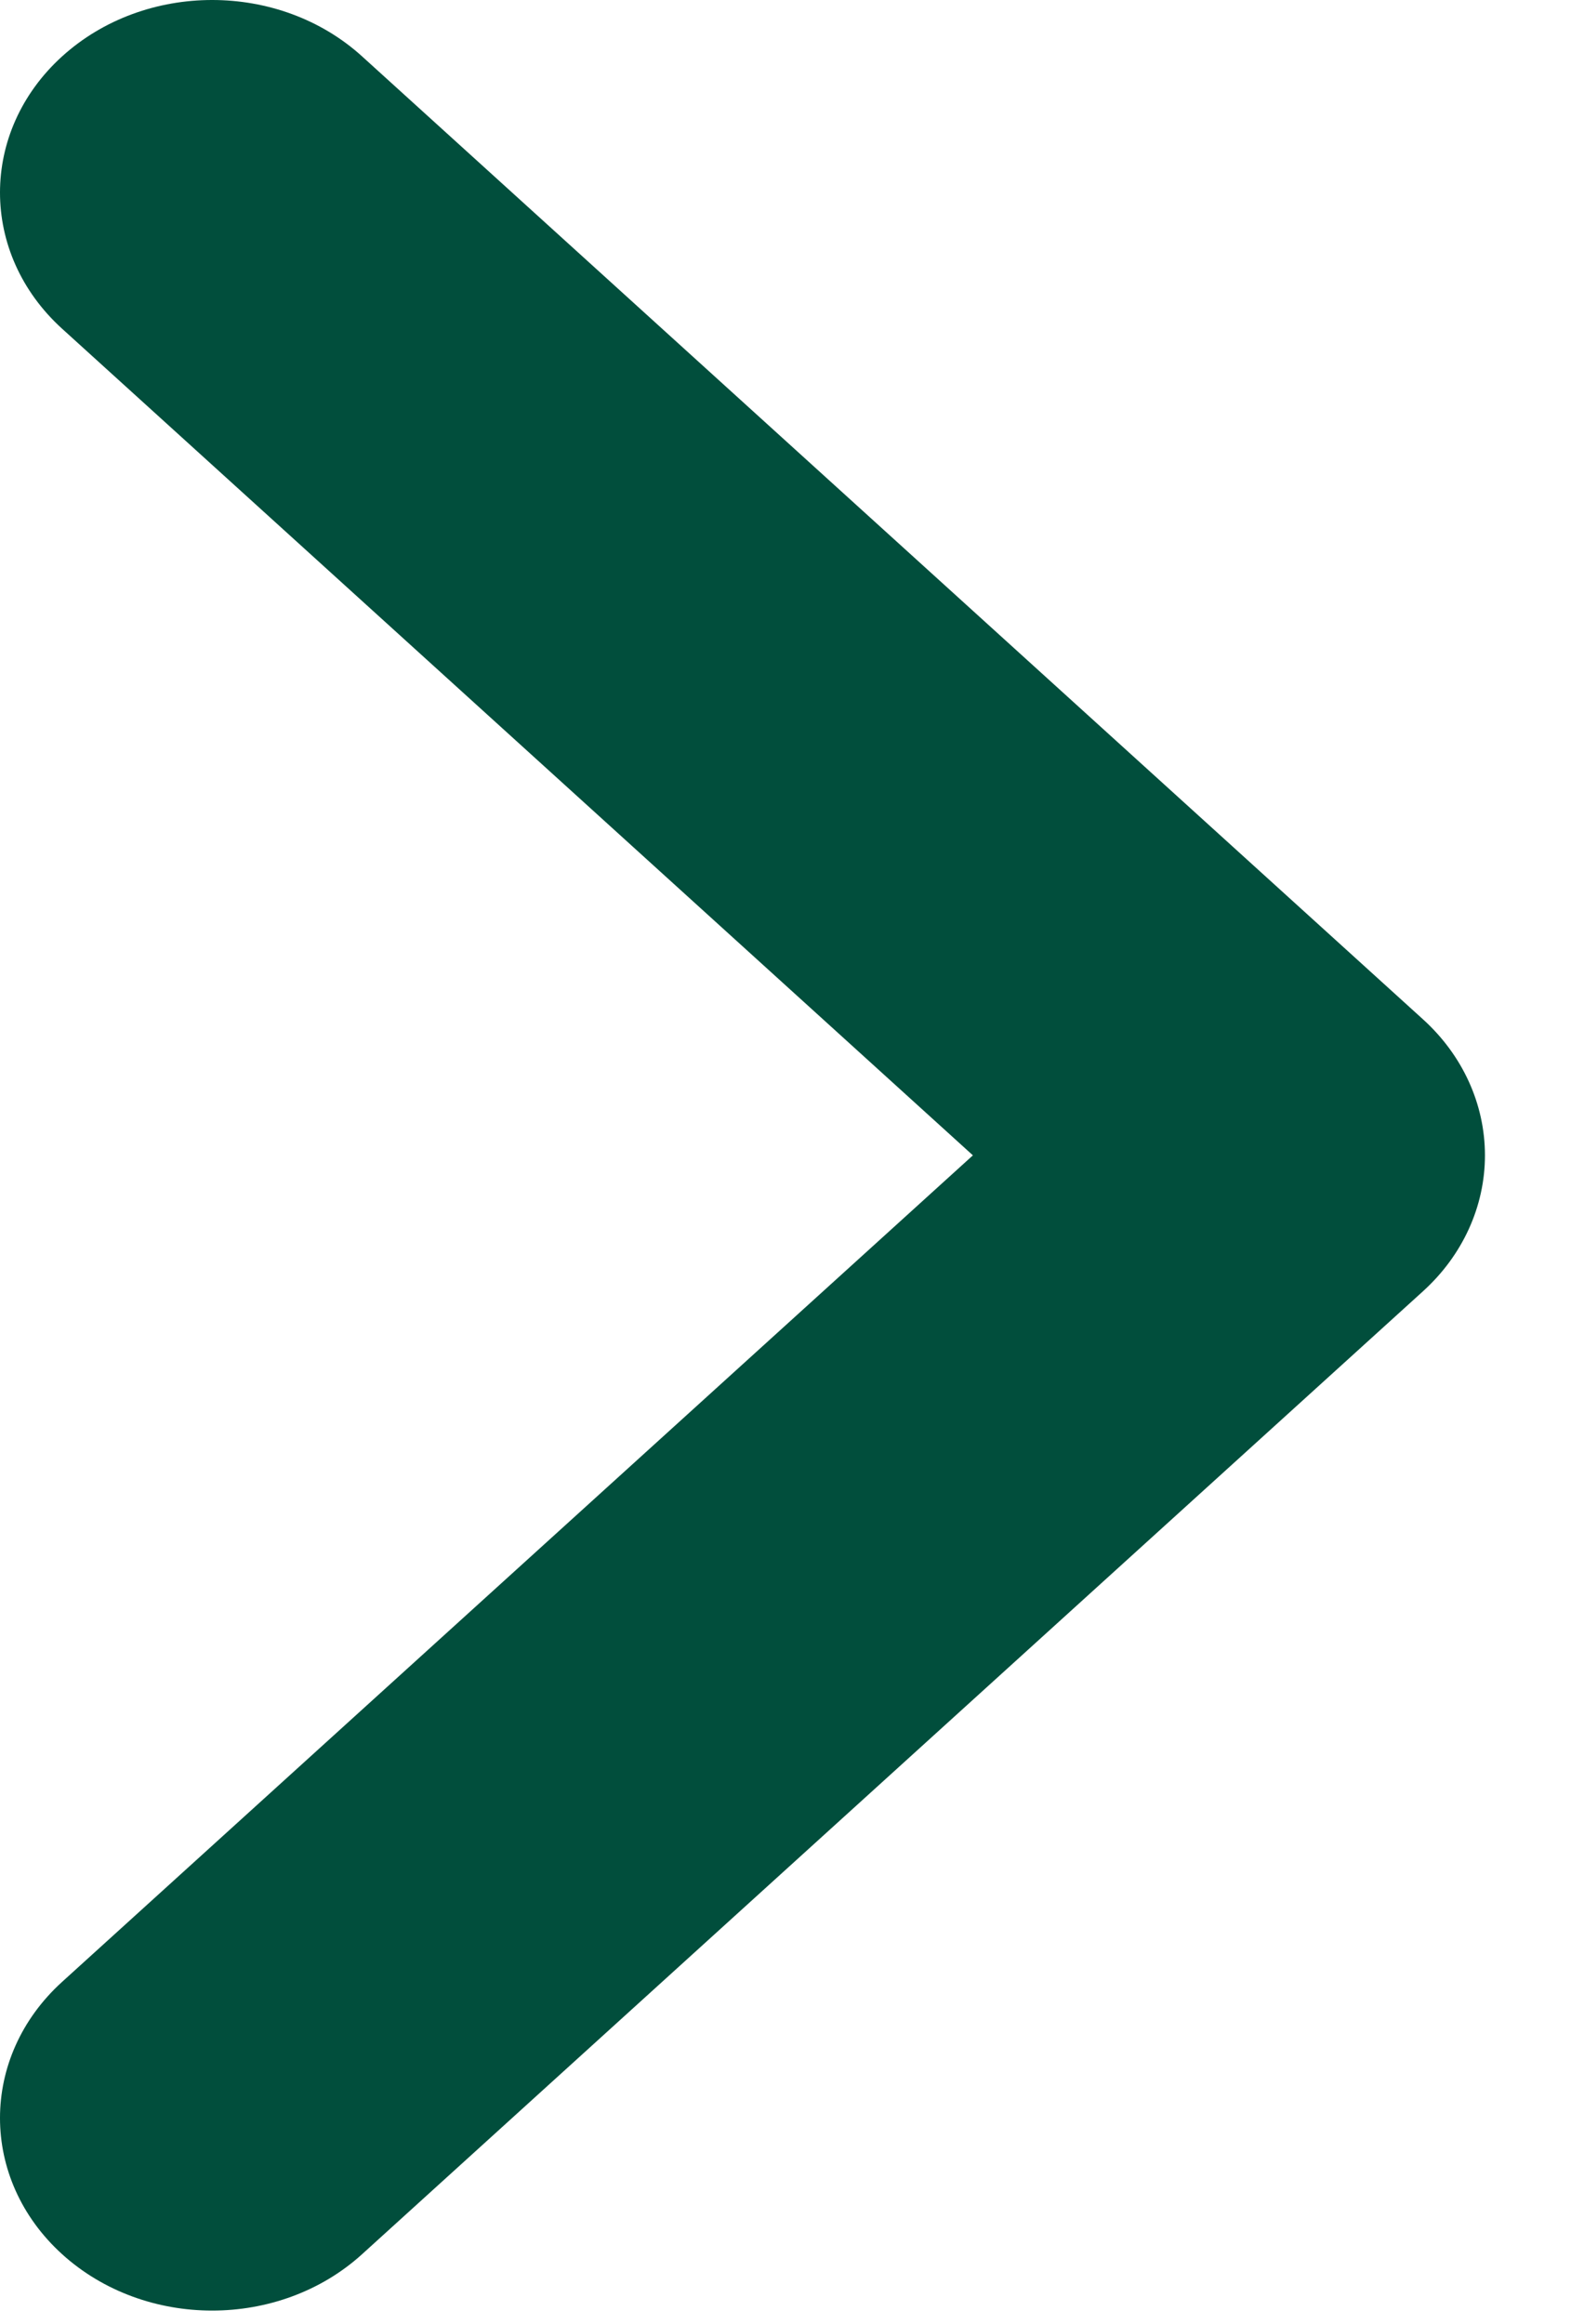 <svg width="15" height="22" viewBox="0 0 15 22" fill="none" xmlns="http://www.w3.org/2000/svg">
<path fill-rule="evenodd" clip-rule="evenodd" d="M0.588 21.341C-0.196 20.629 -0.196 19.475 0.588 18.763L9.213 10.938L0.588 3.112C-0.196 2.4 -0.196 1.246 0.588 0.534C1.373 -0.178 2.645 -0.178 3.429 0.534L13.474 9.649C13.851 9.99 14.062 10.454 14.062 10.938C14.062 11.421 13.851 11.885 13.474 12.226L3.429 21.341C2.645 22.053 1.373 22.053 0.588 21.341Z" fill="#014E3C"/>
</svg>
